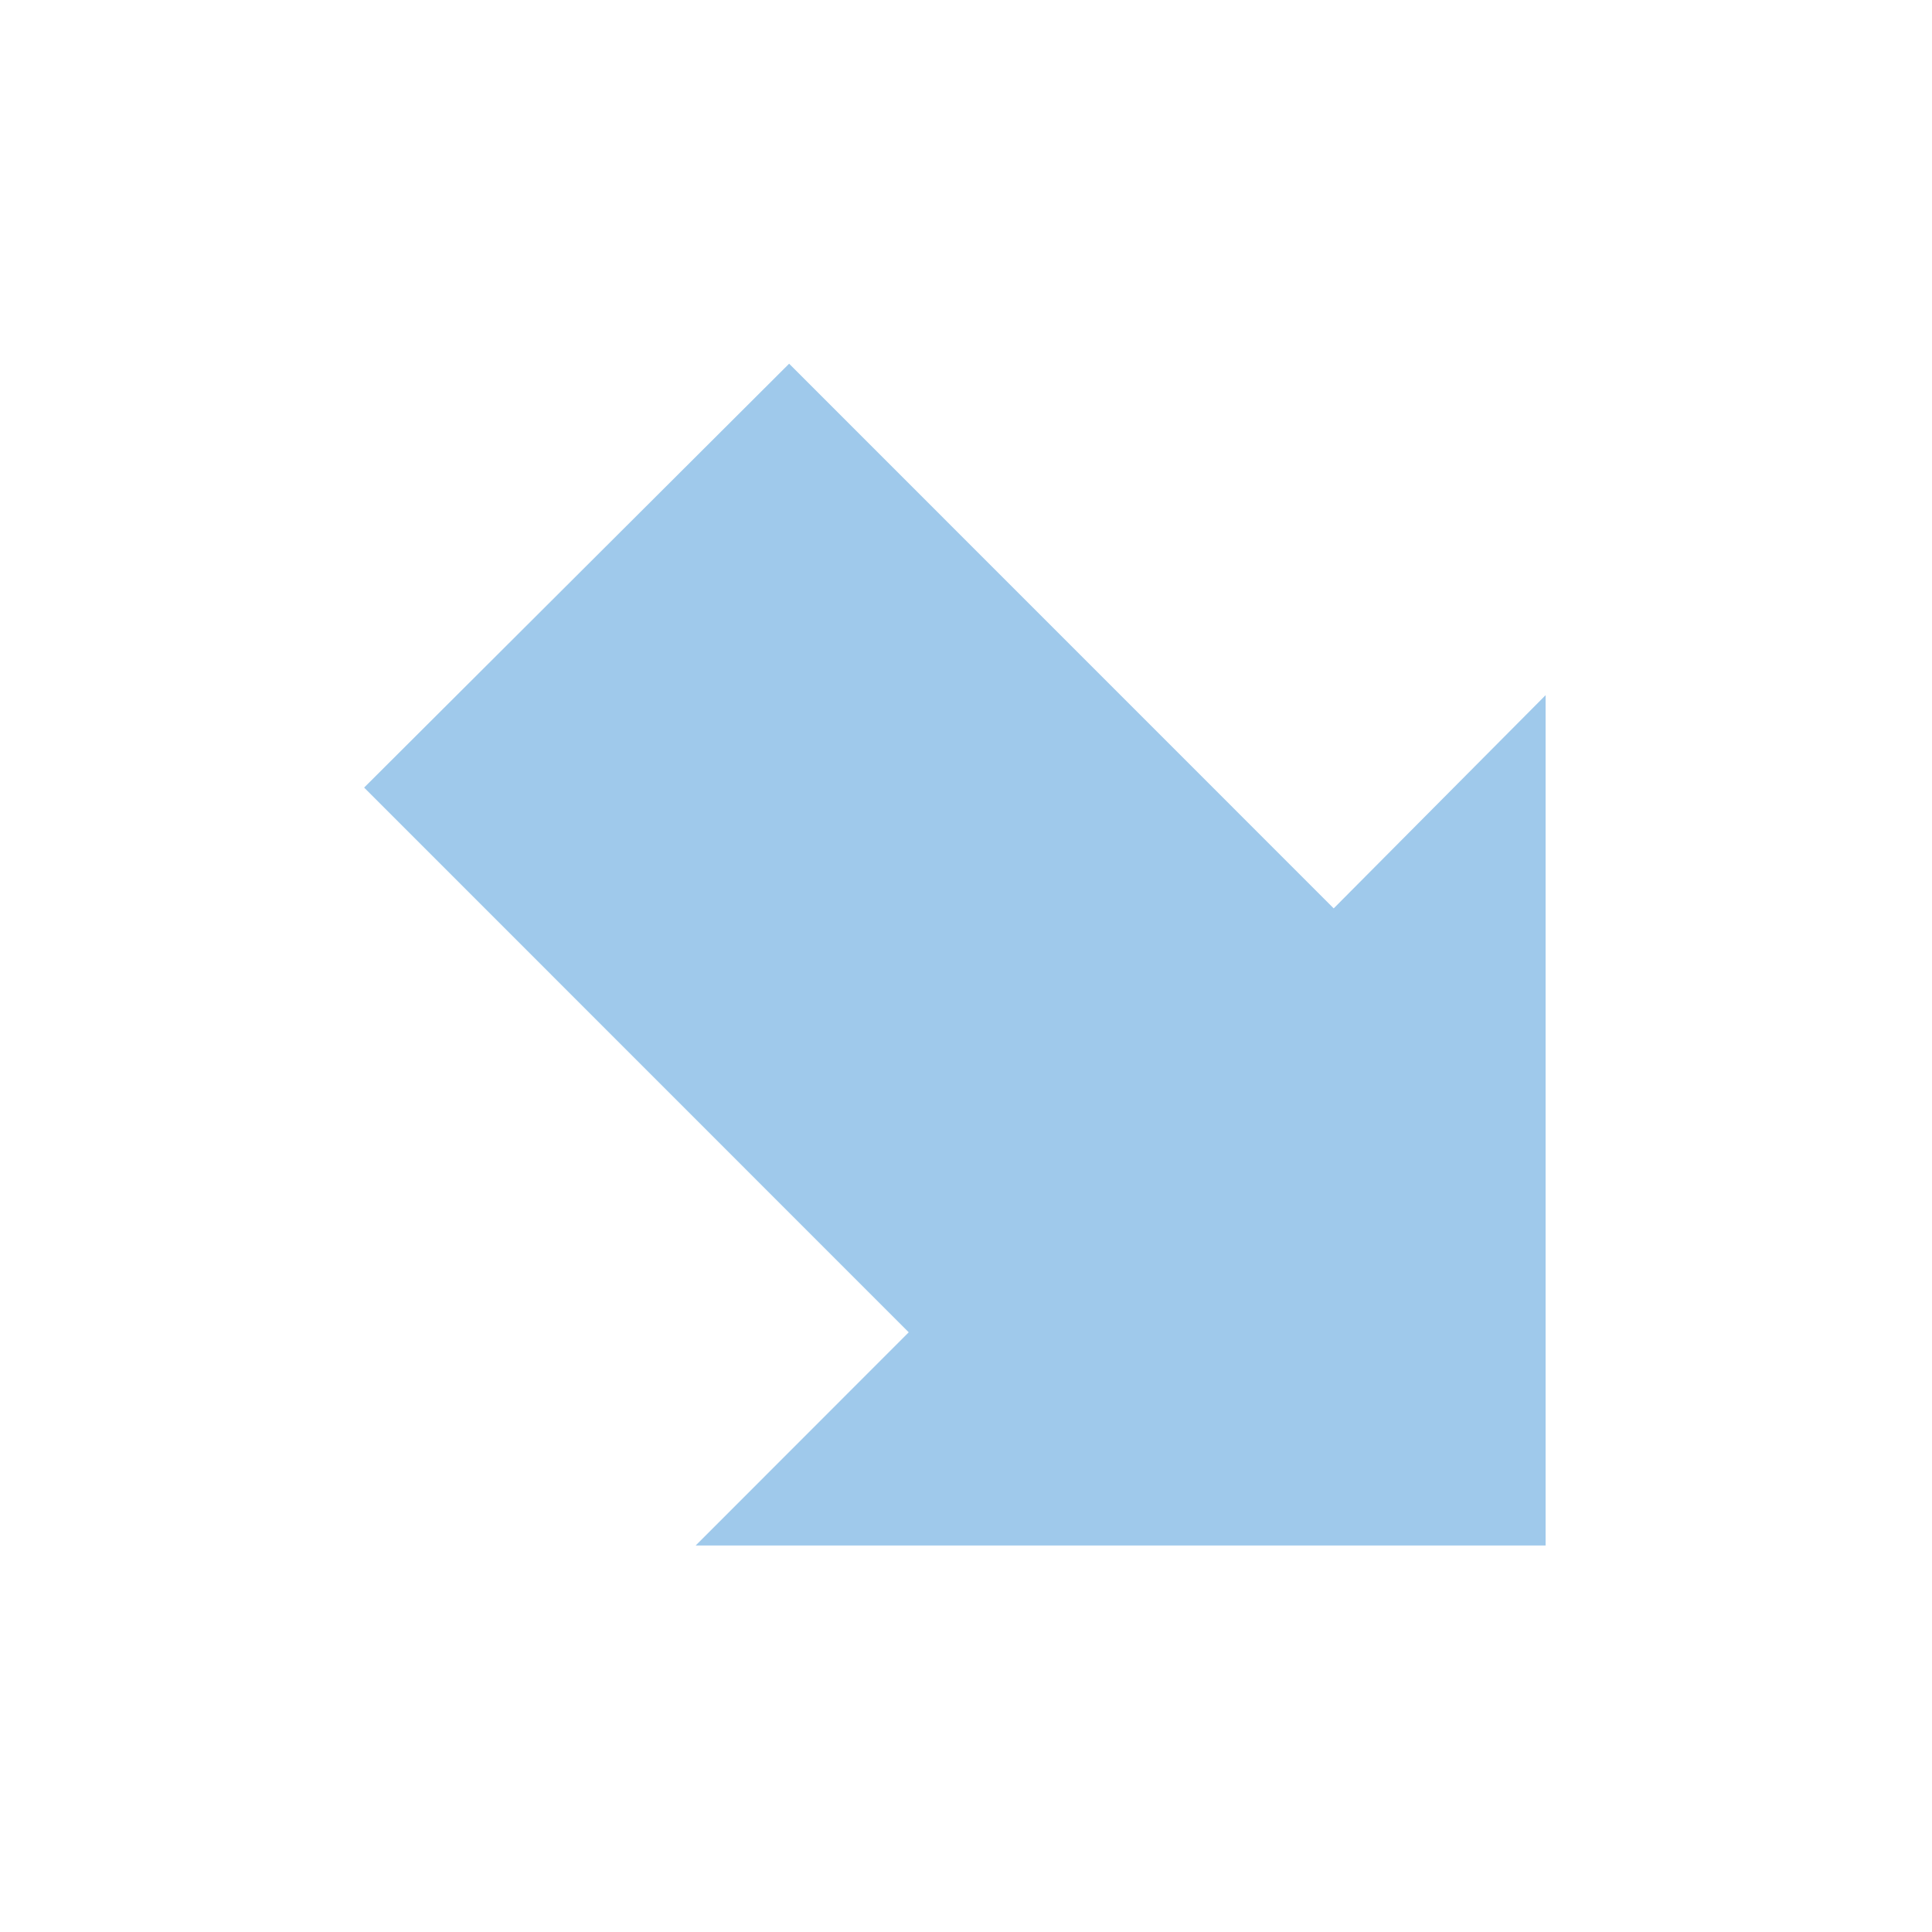 <svg xmlns="http://www.w3.org/2000/svg" width="40" height="40" viewBox="0 0 40 40"><path fill="#9fc9eb" d="M7.539 16.306l11.275 11.278-4.411 4.414H32V14.393l-4.387 4.414L16.338 7.53l-8.799 8.776z"/></svg>